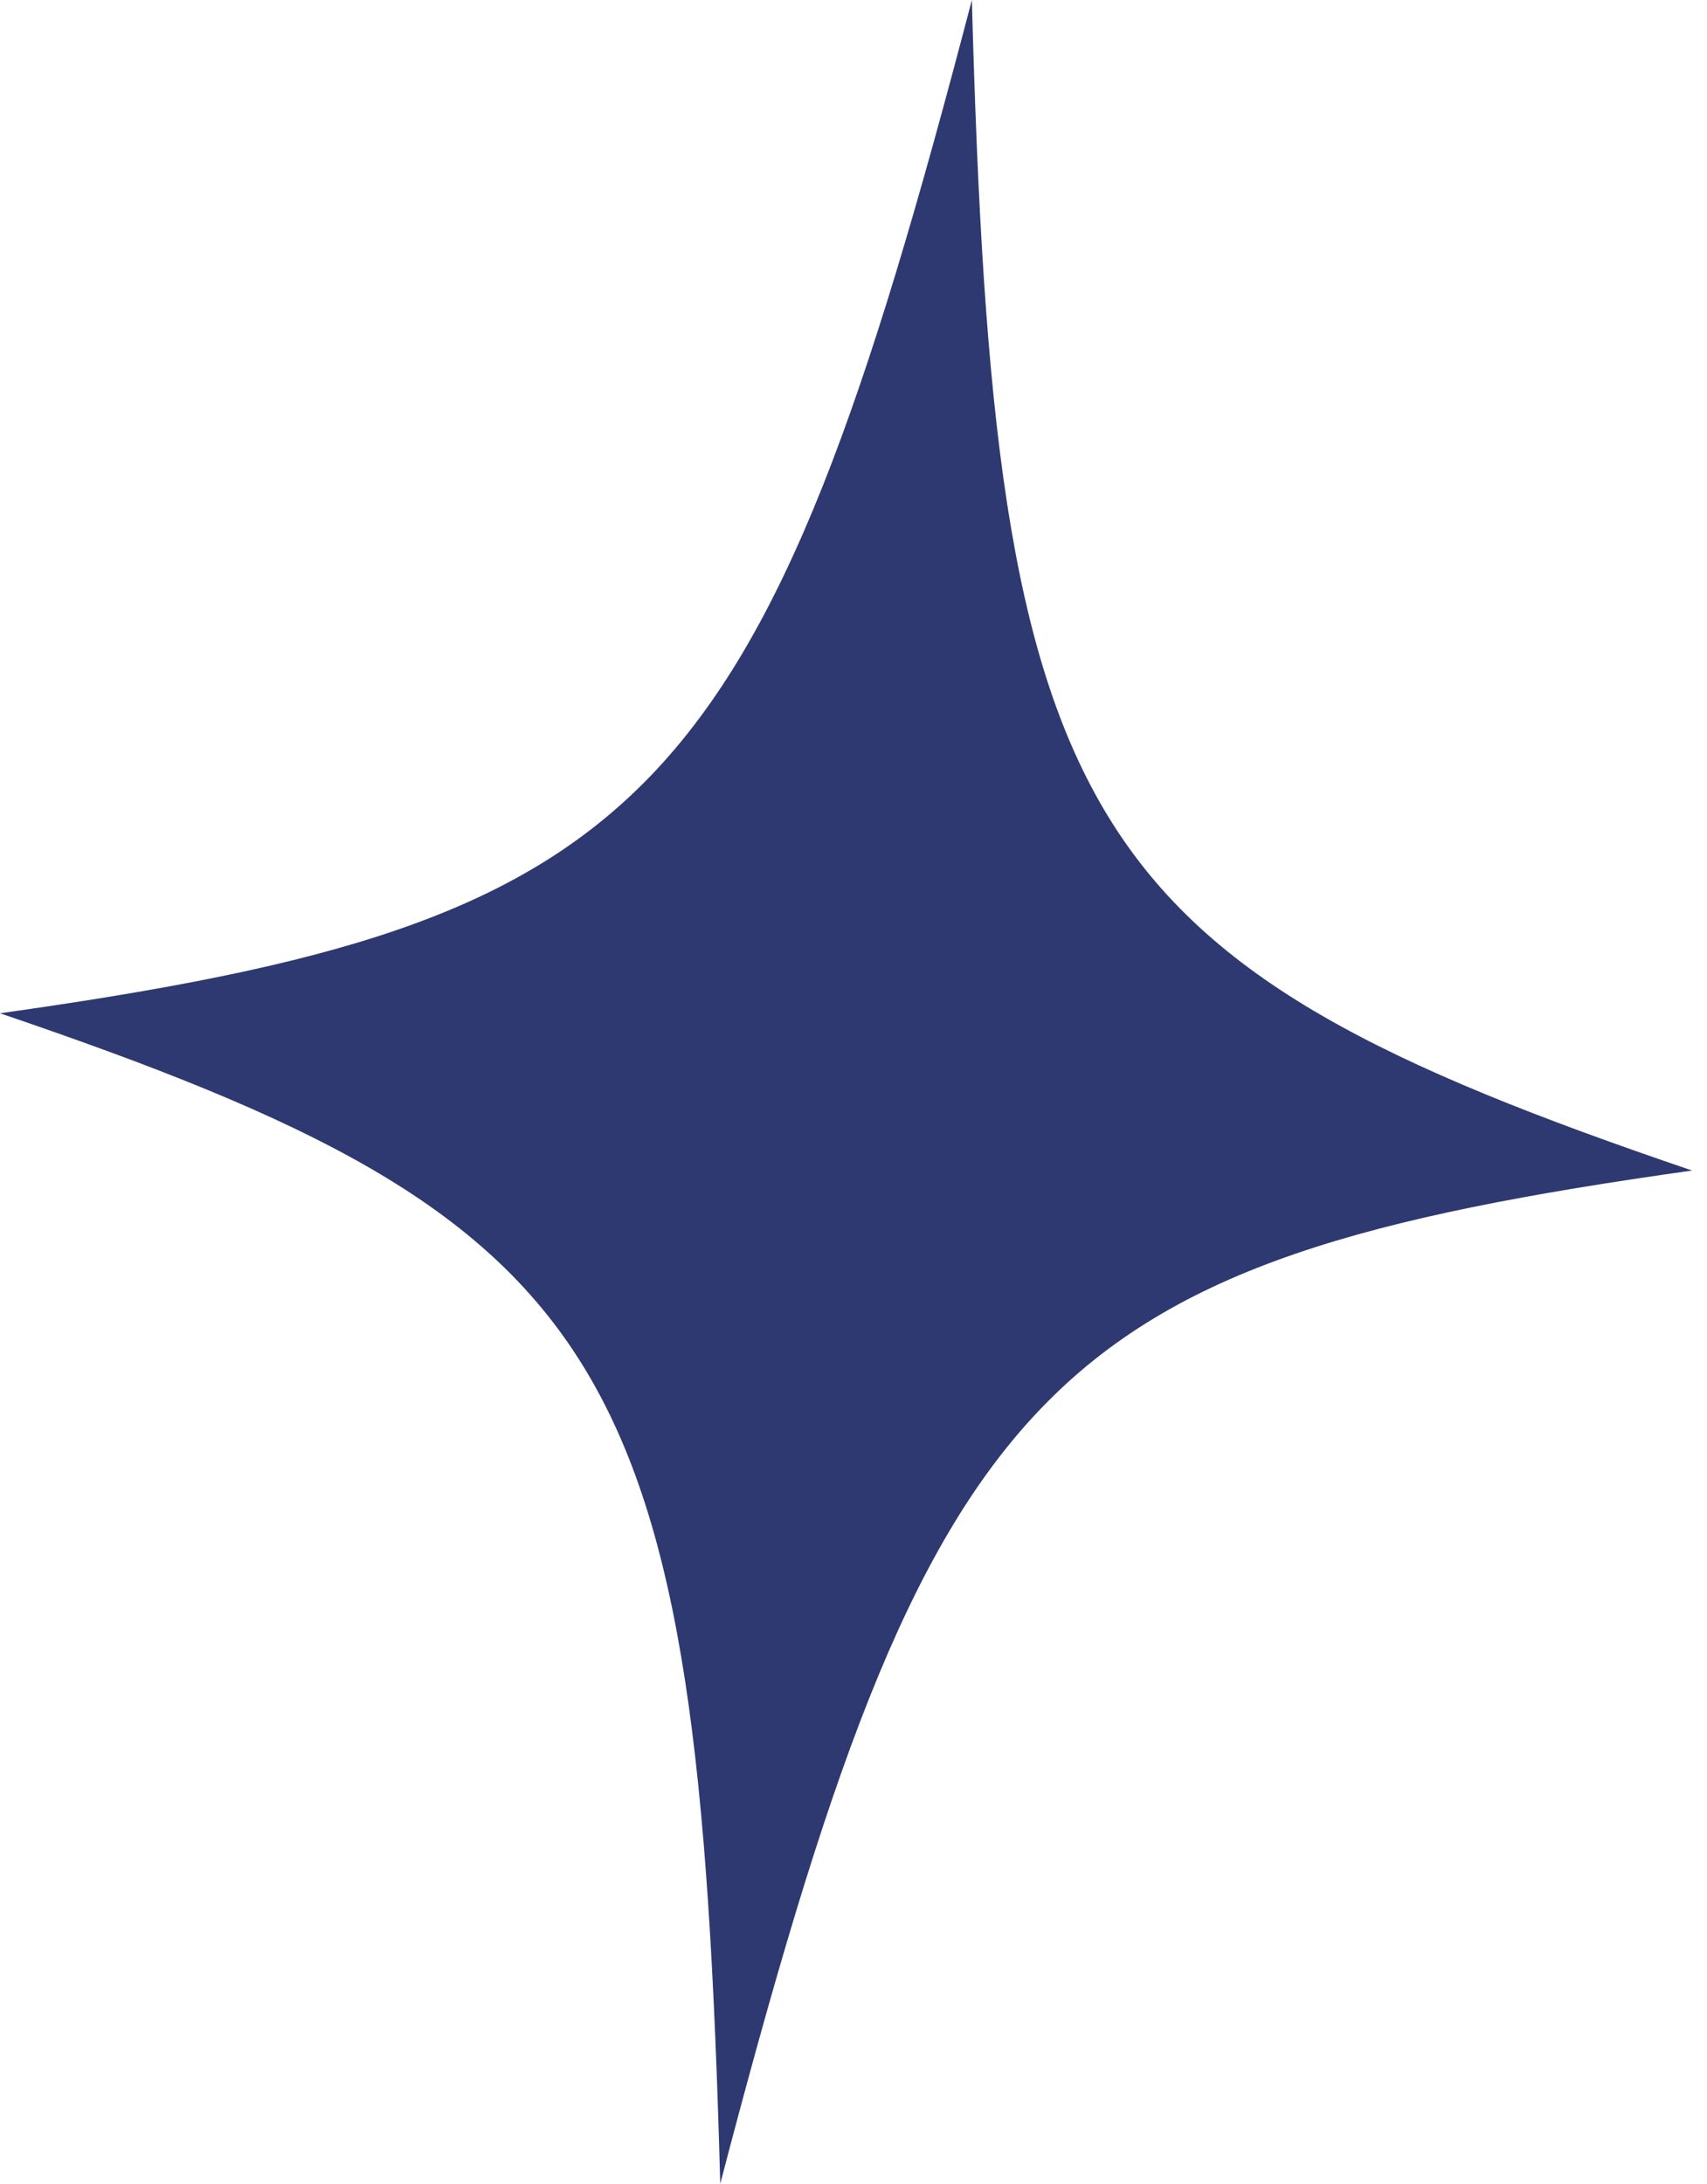 <?xml version="1.0" encoding="UTF-8"?> <svg xmlns="http://www.w3.org/2000/svg" width="61" height="78" viewBox="0 0 61 78" fill="none"> <path d="M34.73 1.26752e-06C27.184 28.862 23.296 32.914 2.33443e-05 36.192C22.055 43.683 24.936 48.363 25.738 78C33.284 49.138 37.172 45.086 60.468 41.808C38.413 34.318 35.533 29.638 34.73 1.26752e-06Z" fill="#2D3970"></path> </svg> 